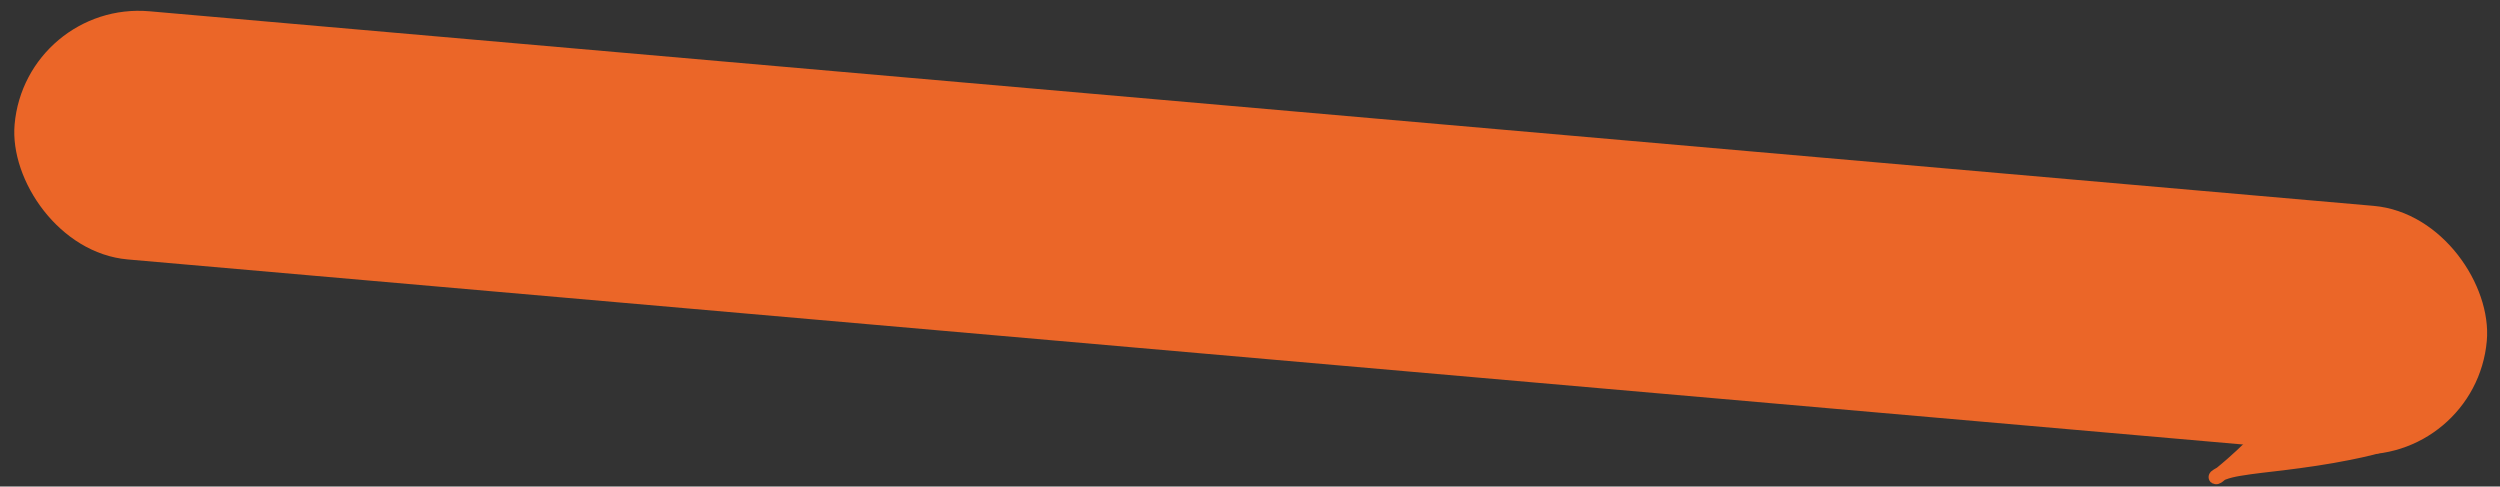 <?xml version="1.0" encoding="UTF-8"?> <svg xmlns="http://www.w3.org/2000/svg" width="519" height="101" viewBox="0 0 519 101" fill="none"><rect x="0" y="0" width="519" height="101" fill="#333333" stroke="none"/> <path d="M35.023 34.047L36.278 19.702L37.743 19.83L37.177 26.295L45.107 26.989L45.672 20.524L47.127 20.651L45.872 34.996L44.417 34.869L44.984 28.394L37.054 27.7L36.488 34.175L35.023 34.047ZM53.189 35.938C52.14 35.846 51.25 35.534 50.52 35.001C49.797 34.47 49.26 33.764 48.909 32.883C48.558 32.002 48.432 30.994 48.531 29.858C48.634 28.683 48.932 27.685 49.425 26.865C49.919 26.045 50.564 25.436 51.362 25.037C52.166 24.639 53.087 24.485 54.123 24.576C55.185 24.669 56.07 24.994 56.778 25.551C57.486 26.101 57.993 26.848 58.298 27.792C58.604 28.735 58.685 29.837 58.541 31.096L57.047 30.965L57.092 30.447C57.188 29.05 56.978 27.971 56.462 27.21C55.953 26.449 55.147 26.02 54.045 25.924C52.889 25.823 51.97 26.121 51.287 26.817C50.61 27.514 50.211 28.557 50.089 29.945C49.971 31.299 50.184 32.379 50.73 33.183C51.282 33.981 52.123 34.429 53.252 34.528C54.022 34.595 54.709 34.478 55.31 34.176C55.92 33.868 56.42 33.393 56.81 32.751L58.129 33.398C57.622 34.298 56.931 34.97 56.055 35.415C55.187 35.855 54.232 36.029 53.189 35.938ZM49.536 30.308L49.643 29.082L57.861 29.801L57.754 31.027L49.536 30.308ZM64.296 36.608L65.237 25.849L73.794 26.598L72.853 37.357L71.389 37.229L72.207 27.874L66.579 27.382L65.76 36.736L64.296 36.608ZM80.455 38.323C79.465 38.236 78.65 37.914 78.01 37.356C77.37 36.792 76.911 36.066 76.634 35.178C76.358 34.284 76.266 33.302 76.36 32.233C76.455 31.144 76.716 30.189 77.142 29.37C77.576 28.545 78.159 27.917 78.893 27.486C79.627 27.055 80.499 26.883 81.508 26.972C82.491 27.058 83.312 27.38 83.973 27.94C84.633 28.5 85.112 29.224 85.409 30.113C85.713 31.003 85.818 31.983 85.724 33.052C85.63 34.128 85.356 35.078 84.903 35.901C84.449 36.725 83.845 37.358 83.09 37.801C82.336 38.237 81.457 38.411 80.455 38.323ZM75.221 42.382L76.581 26.842L77.895 26.957L77.187 35.056L77.346 35.07L76.695 42.511L75.221 42.382ZM80.425 36.945C81.175 37.011 81.816 36.876 82.347 36.541C82.878 36.206 83.295 35.724 83.598 35.095C83.908 34.459 84.099 33.733 84.17 32.916C84.241 32.106 84.182 31.365 83.993 30.692C83.804 30.02 83.474 29.473 83.002 29.05C82.538 28.628 81.92 28.383 81.15 28.316C80.399 28.25 79.759 28.378 79.229 28.7C78.705 29.022 78.292 29.498 77.99 30.127C77.688 30.75 77.499 31.483 77.426 32.326C77.353 33.156 77.411 33.911 77.599 34.59C77.788 35.262 78.115 35.806 78.581 36.222C79.046 36.637 79.661 36.878 80.425 36.945ZM91.967 39.33C90.917 39.238 90.028 38.926 89.298 38.394C88.575 37.862 88.038 37.156 87.686 36.276C87.335 35.395 87.209 34.387 87.309 33.251C87.412 32.075 87.71 31.078 88.203 30.258C88.696 29.438 89.342 28.828 90.14 28.429C90.944 28.031 91.864 27.878 92.9 27.968C93.963 28.061 94.848 28.386 95.555 28.943C96.264 29.494 96.77 30.241 97.076 31.184C97.382 32.128 97.463 33.229 97.319 34.488L95.825 34.358L95.87 33.84C95.965 32.443 95.755 31.363 95.24 30.602C94.731 29.842 93.925 29.413 92.823 29.317C91.667 29.216 90.748 29.513 90.064 30.21C89.388 30.907 88.989 31.949 88.867 33.337C88.749 34.692 88.962 35.771 89.507 36.575C90.06 37.373 90.901 37.822 92.03 37.92C92.8 37.988 93.486 37.87 94.088 37.568C94.697 37.26 95.197 36.785 95.588 36.144L96.907 36.791C96.4 37.69 95.709 38.363 94.833 38.808C93.965 39.247 93.009 39.421 91.967 39.33ZM88.313 33.7L88.421 32.475L96.639 33.194L96.532 34.419L88.313 33.7ZM98.089 41.974L98.408 38.328C99.019 38.381 99.474 38.224 99.774 37.855C100.075 37.48 100.346 36.864 100.588 36.009C100.75 35.454 100.897 34.855 101.027 34.21C101.156 33.566 101.285 32.828 101.411 31.995C101.538 31.157 101.674 30.175 101.819 29.05L108.932 29.672L108.101 39.176L109.137 39.266L108.818 42.913L107.403 42.789L107.612 40.398L99.703 39.706L99.493 42.097L98.089 41.974ZM100.888 38.545L106.646 39.048L107.368 30.8L103.064 30.424C103 30.927 102.924 31.459 102.834 32.02C102.752 32.581 102.659 33.142 102.557 33.702C102.461 34.262 102.358 34.788 102.248 35.281C102.145 35.767 102.034 36.192 101.915 36.557C101.774 37.026 101.629 37.425 101.479 37.753C101.337 38.082 101.14 38.346 100.888 38.545ZM110.026 40.609L110.138 39.324C110.53 39.432 110.834 39.442 111.049 39.353C111.271 39.259 111.444 39.087 111.566 38.837C111.689 38.58 111.801 38.258 111.901 37.872C112.065 37.23 112.224 36.522 112.379 35.745C112.533 34.969 112.685 34.113 112.834 33.175C112.99 32.232 113.155 31.192 113.328 30.057L120.64 30.696L119.699 41.455L118.244 41.328L119.063 31.974L114.56 31.58C114.452 32.28 114.337 32.976 114.217 33.668C114.096 34.36 113.974 35.025 113.851 35.664C113.736 36.296 113.618 36.878 113.498 37.409C113.378 37.941 113.261 38.399 113.147 38.784C112.975 39.365 112.775 39.822 112.545 40.157C112.321 40.492 112.012 40.699 111.617 40.778C111.222 40.858 110.692 40.801 110.026 40.609ZM125.534 42.267C124.724 42.196 124.056 41.99 123.53 41.65C123.011 41.31 122.637 40.886 122.407 40.377C122.177 39.869 122.087 39.329 122.137 38.758C122.188 38.173 122.348 37.685 122.616 37.294C122.892 36.896 123.244 36.582 123.673 36.352C124.108 36.123 124.6 35.962 125.15 35.869C125.706 35.784 126.318 35.72 126.984 35.678C127.657 35.63 128.313 35.597 128.95 35.579C129.595 35.555 130.159 35.528 130.644 35.496L130.098 35.77C130.211 34.709 130.074 33.904 129.687 33.355C129.3 32.806 128.572 32.484 127.502 32.391C126.765 32.326 126.126 32.438 125.586 32.725C125.052 33.013 124.651 33.507 124.382 34.206L122.994 33.663C123.324 32.721 123.884 32.017 124.675 31.551C125.465 31.085 126.455 30.904 127.643 31.008C128.626 31.094 129.444 31.353 130.095 31.785C130.754 32.21 131.195 32.784 131.42 33.507C131.526 33.83 131.581 34.187 131.588 34.575C131.594 34.964 131.579 35.358 131.544 35.756L130.96 42.441L129.655 42.326L129.891 39.627L130.255 39.819C129.809 40.71 129.18 41.365 128.367 41.782C127.554 42.199 126.61 42.361 125.534 42.267ZM125.814 41.017C126.498 41.076 127.107 41.006 127.64 40.805C128.172 40.604 128.614 40.304 128.963 39.907C129.313 39.502 129.558 39.035 129.698 38.505C129.808 38.167 129.884 37.792 129.927 37.381C129.97 36.963 130.001 36.651 130.019 36.446L130.551 36.783C130.047 36.806 129.5 36.825 128.91 36.84C128.326 36.856 127.748 36.883 127.176 36.92C126.611 36.957 126.097 37.016 125.635 37.096C125.322 37.156 125.016 37.253 124.716 37.387C124.417 37.515 124.164 37.7 123.955 37.943C123.753 38.186 123.635 38.5 123.601 38.886C123.574 39.198 123.624 39.507 123.751 39.812C123.885 40.118 124.116 40.383 124.445 40.606C124.78 40.829 125.236 40.966 125.814 41.017ZM133.553 42.667L134.494 31.908L141.866 32.553L141.743 33.958L135.836 33.441L135.017 42.795L133.553 42.667ZM145.458 44.01C144.648 43.939 143.98 43.733 143.454 43.393C142.935 43.053 142.561 42.629 142.331 42.12C142.101 41.612 142.011 41.072 142.061 40.501C142.112 39.916 142.272 39.428 142.54 39.037C142.816 38.639 143.168 38.325 143.596 38.095C144.031 37.866 144.524 37.705 145.074 37.612C145.63 37.527 146.242 37.463 146.908 37.421C147.581 37.373 148.237 37.34 148.874 37.322C149.518 37.298 150.083 37.271 150.568 37.24L150.022 37.513C150.135 36.452 149.998 35.647 149.611 35.098C149.224 34.549 148.496 34.228 147.426 34.134C146.689 34.069 146.05 34.181 145.51 34.468C144.976 34.756 144.575 35.25 144.306 35.949L142.918 35.406C143.248 34.465 143.808 33.761 144.599 33.294C145.389 32.828 146.379 32.647 147.567 32.751C148.55 32.837 149.367 33.096 150.019 33.528C150.678 33.953 151.119 34.527 151.344 35.25C151.449 35.574 151.505 35.93 151.511 36.318C151.518 36.707 151.503 37.101 151.468 37.499L150.884 44.184L149.579 44.069L149.815 41.37L150.179 41.562C149.733 42.453 149.104 43.108 148.291 43.525C147.478 43.943 146.534 44.104 145.458 44.01ZM145.738 42.76C146.422 42.819 147.031 42.749 147.563 42.548C148.096 42.347 148.537 42.048 148.887 41.65C149.237 41.245 149.482 40.778 149.622 40.249C149.732 39.91 149.808 39.535 149.851 39.124C149.894 38.706 149.924 38.395 149.942 38.189L150.475 38.526C149.971 38.549 149.424 38.568 148.834 38.584C148.25 38.599 147.672 38.626 147.1 38.663C146.535 38.7 146.021 38.759 145.559 38.839C145.246 38.899 144.94 38.996 144.64 39.13C144.341 39.258 144.088 39.443 143.879 39.686C143.677 39.929 143.559 40.243 143.525 40.629C143.498 40.941 143.548 41.25 143.675 41.555C143.809 41.861 144.04 42.126 144.369 42.349C144.704 42.572 145.16 42.709 145.738 42.76ZM158.003 45.108C156.954 45.016 156.065 44.704 155.335 44.172C154.612 43.64 154.075 42.934 153.723 42.053C153.372 41.172 153.246 40.164 153.345 39.029C153.448 37.853 153.746 36.855 154.24 36.035C154.733 35.215 155.379 34.606 156.177 34.207C156.981 33.809 157.901 33.655 158.937 33.746C160 33.839 160.885 34.164 161.592 34.721C162.3 35.271 162.807 36.018 163.113 36.962C163.418 37.906 163.499 39.007 163.356 40.266L161.861 40.135L161.907 39.617C162.002 38.22 161.792 37.141 161.277 36.38C160.768 35.619 159.962 35.191 158.859 35.094C157.704 34.993 156.784 35.291 156.101 35.987C155.424 36.684 155.025 37.727 154.904 39.115C154.785 40.469 154.999 41.549 155.544 42.353C156.097 43.151 156.937 43.599 158.067 43.698C158.837 43.765 159.523 43.648 160.125 43.346C160.734 43.038 161.234 42.563 161.625 41.921L162.943 42.569C162.437 43.468 161.745 44.14 160.87 44.586C160.002 45.025 159.046 45.199 158.003 45.108ZM154.35 39.478L154.457 38.252L162.676 38.971L162.569 40.197L154.35 39.478ZM164.83 45.404L165.771 34.645L167.076 34.759L170.5 43.932L175.474 35.494L176.769 35.607L175.828 46.366L174.413 46.242L175.081 38.611L170.797 45.926L169.871 45.845L166.922 37.898L166.254 45.528L164.83 45.404ZM186.89 47.645C185.888 47.551 185.047 47.256 184.368 46.762C183.688 46.267 183.187 45.574 182.863 44.683C182.546 43.792 182.427 42.704 182.506 41.419C182.536 40.853 182.603 40.24 182.707 39.58C182.813 38.913 182.941 38.282 183.094 37.686C183.246 37.09 183.409 36.609 183.582 36.243C183.797 35.767 184.083 35.33 184.439 34.933C184.802 34.53 185.208 34.211 185.657 33.975C186.093 33.733 186.577 33.557 187.108 33.45C187.647 33.337 188.202 33.261 188.774 33.224C189.353 33.188 189.924 33.161 190.488 33.143C191.058 33.126 191.587 33.089 192.074 33.031L192.117 34.37C191.746 34.411 191.308 34.44 190.805 34.456C190.302 34.472 189.774 34.5 189.222 34.538C188.67 34.57 188.139 34.634 187.629 34.73C187.119 34.826 186.678 34.971 186.306 35.166C185.739 35.445 185.281 35.9 184.932 36.532C184.588 37.164 184.347 37.903 184.206 38.747C184.674 38.139 185.261 37.702 185.967 37.436C186.679 37.17 187.434 37.072 188.231 37.142C189.201 37.227 190.015 37.522 190.673 38.028C191.338 38.535 191.825 39.2 192.135 40.023C192.444 40.846 192.554 41.77 192.465 42.792C192.371 43.862 192.08 44.776 191.592 45.537C191.111 46.298 190.469 46.864 189.667 47.235C188.865 47.6 187.94 47.737 186.89 47.645ZM187.123 46.25C188.252 46.349 189.139 46.072 189.785 45.419C190.438 44.767 190.816 43.856 190.918 42.687C191.022 41.492 190.799 40.522 190.249 39.778C189.705 39.034 188.882 38.614 187.779 38.518C186.677 38.421 185.8 38.693 185.148 39.331C184.497 39.971 184.119 40.888 184.014 42.083C183.91 43.279 184.123 44.248 184.653 44.99C185.184 45.732 186.007 46.152 187.123 46.25ZM198.746 48.672C197.697 48.58 196.807 48.268 196.078 47.736C195.355 47.204 194.817 46.498 194.466 45.617C194.115 44.737 193.989 43.729 194.088 42.593C194.191 41.418 194.489 40.42 194.983 39.6C195.476 38.779 196.122 38.17 196.919 37.772C197.724 37.373 198.644 37.22 199.68 37.31C200.743 37.403 201.628 37.728 202.335 38.285C203.043 38.836 203.55 39.583 203.856 40.526C204.161 41.47 204.242 42.571 204.099 43.83L202.604 43.7L202.65 43.181C202.745 41.785 202.535 40.705 202.019 39.944C201.51 39.184 200.705 38.755 199.602 38.659C198.447 38.558 197.527 38.855 196.844 39.552C196.167 40.249 195.768 41.291 195.647 42.679C195.528 44.034 195.742 45.113 196.287 45.917C196.84 46.715 197.68 47.163 198.809 47.262C199.58 47.33 200.266 47.212 200.868 46.91C201.477 46.602 201.977 46.127 202.368 45.486L203.686 46.133C203.179 47.032 202.488 47.705 201.613 48.15C200.744 48.589 199.789 48.763 198.746 48.672ZM195.093 43.042L195.2 41.817L203.419 42.536L203.312 43.761L195.093 43.042ZM210.311 49.684C209.229 49.589 208.333 49.267 207.625 48.716C206.917 48.166 206.405 47.448 206.087 46.564C205.777 45.673 205.664 44.673 205.747 43.563C205.859 42.435 206.152 41.464 206.625 40.648C207.098 39.826 207.731 39.213 208.522 38.807C209.315 38.394 210.246 38.235 211.315 38.328C212.404 38.423 213.327 38.772 214.084 39.374C214.848 39.976 215.339 40.752 215.557 41.701L214.082 42.033C213.886 41.367 213.528 40.834 213.008 40.434C212.495 40.028 211.886 39.794 211.182 39.732C210.392 39.663 209.721 39.788 209.171 40.108C208.622 40.422 208.193 40.889 207.884 41.511C207.576 42.133 207.381 42.863 207.301 43.699C207.202 44.988 207.41 46.051 207.926 46.885C208.443 47.714 209.279 48.178 210.434 48.279C211.165 48.343 211.8 48.231 212.341 47.944C212.888 47.651 213.323 47.194 213.645 46.573L215.081 47.14C214.599 48.062 213.951 48.741 213.136 49.178C212.322 49.609 211.38 49.778 210.311 49.684ZM216.897 49.959L217.838 39.2L226.395 39.949L225.454 50.708L223.989 50.58L224.808 41.225L219.179 40.733L218.361 50.087L216.897 49.959ZM232.717 51.644C231.647 51.551 230.755 51.228 230.041 50.677C229.326 50.126 228.804 49.405 228.473 48.512C228.143 47.62 228.027 46.62 228.124 45.511C228.222 44.382 228.515 43.41 229.001 42.596C229.487 41.782 230.129 41.172 230.928 40.767C231.733 40.355 232.661 40.196 233.71 40.288C234.786 40.382 235.681 40.704 236.396 41.255C237.118 41.8 237.641 42.519 237.964 43.41C238.295 44.296 238.412 45.293 238.315 46.402C238.216 47.531 237.927 48.506 237.447 49.328C236.967 50.142 236.324 50.755 235.519 51.167C234.713 51.578 233.779 51.737 232.717 51.644ZM232.839 50.24C234.035 50.344 234.959 50.027 235.613 49.288C236.267 48.542 236.65 47.535 236.761 46.266C236.875 44.965 236.67 43.903 236.146 43.081C235.629 42.259 234.776 41.796 233.587 41.692C232.784 41.622 232.104 41.746 231.547 42.066C230.998 42.379 230.565 42.846 230.25 43.468C229.942 44.084 229.751 44.81 229.678 45.647C229.564 46.942 229.772 48.007 230.302 48.843C230.831 49.672 231.677 50.138 232.839 50.24ZM239.045 51.897L239.157 50.612C239.549 50.719 239.853 50.729 240.068 50.641C240.29 50.547 240.463 50.374 240.585 50.124C240.708 49.867 240.82 49.546 240.92 49.16C241.083 48.518 241.243 47.809 241.397 47.033C241.552 46.257 241.704 45.4 241.853 44.463C242.009 43.52 242.174 42.48 242.347 41.344L249.659 41.984L248.718 52.743L247.263 52.616L248.082 43.261L243.579 42.867C243.471 43.567 243.356 44.263 243.236 44.956C243.115 45.648 242.993 46.313 242.87 46.951C242.755 47.584 242.637 48.166 242.517 48.697C242.397 49.229 242.28 49.687 242.166 50.072C241.994 50.652 241.794 51.11 241.564 51.444C241.34 51.78 241.031 51.987 240.636 52.066C240.241 52.145 239.71 52.089 239.045 51.897ZM256.027 53.684C254.978 53.592 254.089 53.28 253.359 52.748C252.636 52.216 252.099 51.51 251.747 50.629C251.396 49.748 251.27 48.74 251.37 47.605C251.472 46.429 251.77 45.431 252.264 44.611C252.757 43.791 253.403 43.182 254.201 42.783C255.005 42.385 255.925 42.231 256.961 42.322C258.024 42.415 258.909 42.74 259.616 43.297C260.324 43.847 260.831 44.594 261.137 45.538C261.442 46.481 261.523 47.583 261.38 48.842L259.885 48.711L259.931 48.193C260.026 46.796 259.816 45.717 259.301 44.956C258.792 44.195 257.986 43.767 256.883 43.67C255.728 43.569 254.808 43.867 254.125 44.563C253.448 45.26 253.049 46.303 252.928 47.691C252.809 49.045 253.023 50.125 253.568 50.929C254.121 51.727 254.961 52.175 256.091 52.274C256.861 52.341 257.547 52.224 258.149 51.922C258.758 51.614 259.258 51.139 259.649 50.497L260.967 51.145C260.461 52.044 259.769 52.716 258.894 53.161C258.026 53.601 257.07 53.775 256.027 53.684ZM252.374 48.054L252.481 46.828L260.7 47.547L260.593 48.773L252.374 48.054ZM266.616 54.61C265.533 54.515 264.607 54.197 263.838 53.654C263.077 53.106 262.5 52.389 262.109 51.505L263.35 50.861C263.684 51.559 264.128 52.107 264.682 52.503C265.236 52.9 265.892 53.131 266.649 53.197C267.439 53.267 268.089 53.139 268.599 52.816C269.11 52.493 269.393 52.012 269.448 51.374C269.487 50.936 269.414 50.578 269.231 50.301C269.054 50.025 268.765 49.812 268.363 49.663C267.968 49.515 267.465 49.414 266.854 49.361L265.579 49.249L265.689 47.994L266.944 48.104C267.688 48.169 268.297 48.088 268.772 47.862C269.254 47.63 269.52 47.225 269.571 46.647C269.624 46.036 269.435 45.565 269.002 45.232C268.576 44.894 268.048 44.697 267.417 44.642C266.78 44.586 266.164 44.666 265.569 44.882C264.982 45.091 264.478 45.385 264.057 45.763L263.207 44.695C263.796 44.151 264.463 43.758 265.207 43.515C265.958 43.266 266.772 43.18 267.649 43.257C268.34 43.317 268.953 43.495 269.49 43.789C270.033 44.078 270.447 44.469 270.732 44.962C271.023 45.456 271.141 46.028 271.084 46.679C271.03 47.29 270.835 47.805 270.497 48.224C270.166 48.643 269.718 48.976 269.155 49.221L269.123 48.666C269.58 48.793 269.949 49.013 270.23 49.325C270.51 49.637 270.706 49.999 270.818 50.41C270.929 50.822 270.966 51.233 270.93 51.645C270.871 52.329 270.64 52.904 270.237 53.371C269.842 53.832 269.327 54.171 268.693 54.39C268.065 54.603 267.373 54.676 266.616 54.61ZM272.855 54.855L273.796 44.096L275.26 44.224L274.852 48.896L280.918 49.427L281.327 44.755L282.792 44.883L281.85 55.642L280.386 55.514L280.796 50.831L274.729 50.301L274.319 54.983L272.855 54.855ZM284.646 55.886L285.567 45.126L287.042 45.255L286.687 49.309L288.56 49.473C288.872 49.5 289.177 49.534 289.475 49.573C289.772 49.612 290.039 49.663 290.275 49.723C290.797 49.876 291.252 50.097 291.642 50.385C292.032 50.673 292.327 51.051 292.527 51.517C292.728 51.976 292.799 52.541 292.74 53.212C292.659 54.135 292.356 54.841 291.832 55.33C291.307 55.82 290.676 56.113 289.938 56.209C289.661 56.245 289.362 56.259 289.041 56.251C288.721 56.236 288.408 56.215 288.103 56.189L284.646 55.886ZM286.21 54.758L288.153 54.928C288.372 54.947 288.622 54.963 288.902 54.974C289.182 54.985 289.431 54.97 289.649 54.929C290.016 54.86 290.355 54.689 290.667 54.416C290.986 54.136 291.172 53.69 291.226 53.079C291.279 52.475 291.179 52.008 290.927 51.678C290.675 51.341 290.321 51.103 289.865 50.962C289.657 50.897 289.433 50.848 289.195 50.813C288.964 50.78 288.739 50.754 288.52 50.734L286.577 50.564L286.21 54.758ZM293.731 56.681L294.673 45.922L296.137 46.05L295.196 56.809L293.731 56.681ZM296.788 56.949L301.468 51.877L297.819 46.197L299.572 46.351L302.423 50.826L305.978 46.911L307.731 47.065L303.151 52.024L306.89 57.832L305.126 57.678L302.226 53.078L298.551 57.103L296.788 56.949ZM312.678 58.339L313.933 43.994L315.398 44.122L314.143 58.467L312.678 58.339ZM320.945 59.062L322.077 46.121L317.066 45.683L317.189 44.278L328.675 45.283L328.552 46.688L323.541 46.249L322.409 59.19L320.945 59.062ZM327.328 53.929L327.437 52.674L333.415 53.197L333.305 54.452L327.328 53.929ZM340.205 61.048C339.215 60.962 338.4 60.639 337.76 60.081C337.12 59.517 336.661 58.791 336.384 57.903C336.108 57.009 336.016 56.027 336.11 54.958C336.205 53.869 336.466 52.915 336.892 52.095C337.326 51.27 337.91 50.642 338.643 50.211C339.377 49.78 340.248 49.608 341.258 49.697C342.241 49.783 343.063 50.106 343.723 50.665C344.383 51.225 344.862 51.95 345.159 52.839C345.463 53.729 345.568 54.708 345.474 55.777C345.38 56.853 345.106 57.803 344.653 58.627C344.199 59.45 343.595 60.083 342.84 60.526C342.086 60.962 341.207 61.136 340.205 61.048ZM334.971 65.108L336.331 49.567L337.646 49.682L336.937 57.781L337.096 57.795L336.445 65.237L334.971 65.108ZM340.175 59.67C340.925 59.736 341.566 59.601 342.097 59.266C342.628 58.931 343.045 58.449 343.348 57.82C343.658 57.184 343.849 56.458 343.92 55.641C343.991 54.831 343.932 54.09 343.743 53.417C343.554 52.745 343.224 52.198 342.753 51.775C342.288 51.353 341.67 51.108 340.899 51.041C340.149 50.975 339.509 51.103 338.979 51.425C338.455 51.747 338.042 52.223 337.74 52.852C337.437 53.475 337.25 54.208 337.176 55.051C337.103 55.882 337.161 56.636 337.349 57.315C337.538 57.987 337.865 58.531 338.331 58.947C338.796 59.362 339.411 59.603 340.175 59.67ZM351.717 62.055C350.667 61.964 349.778 61.651 349.048 61.119C348.325 60.587 347.788 59.881 347.437 59.001C347.085 58.12 346.959 57.112 347.059 55.976C347.162 54.801 347.46 53.803 347.953 52.983C348.446 52.163 349.092 51.553 349.89 51.155C350.694 50.757 351.614 50.603 352.65 50.694C353.713 50.786 354.598 51.111 355.305 51.669C356.014 52.219 356.52 52.966 356.826 53.91C357.132 54.853 357.213 55.955 357.069 57.213L355.575 57.083L355.62 56.565C355.715 55.168 355.505 54.089 354.99 53.327C354.481 52.567 353.675 52.138 352.573 52.042C351.417 51.941 350.498 52.238 349.814 52.935C349.138 53.632 348.739 54.674 348.617 56.062C348.499 57.417 348.712 58.497 349.257 59.3C349.81 60.098 350.651 60.547 351.78 60.645C352.55 60.713 353.236 60.596 353.838 60.294C354.447 59.986 354.947 59.511 355.338 58.869L356.657 59.516C356.15 60.416 355.458 61.088 354.583 61.533C353.715 61.972 352.759 62.147 351.717 62.055ZM348.063 56.425L348.171 55.2L356.389 55.919L356.282 57.145L348.063 56.425ZM358.835 62.377L359.776 51.618L361.201 51.743L360.378 61.147L364.413 61.5L365.235 52.096L366.66 52.22L365.837 61.624L369.862 61.977L370.684 52.572L372.109 52.697L371.168 63.456L358.835 62.377ZM378.489 64.398C377.44 64.306 376.55 63.994 375.821 63.462C375.098 62.93 374.561 62.224 374.209 61.343C373.858 60.462 373.732 59.454 373.831 58.319C373.934 57.143 374.232 56.145 374.726 55.325C375.219 54.505 375.865 53.896 376.662 53.497C377.467 53.099 378.387 52.945 379.423 53.036C380.486 53.129 381.371 53.454 382.078 54.011C382.786 54.561 383.293 55.308 383.599 56.252C383.904 57.196 383.985 58.297 383.842 59.556L382.347 59.425L382.393 58.907C382.488 57.51 382.278 56.431 381.762 55.67C381.253 54.909 380.448 54.481 379.345 54.384C378.19 54.283 377.27 54.581 376.587 55.277C375.91 55.974 375.511 57.017 375.39 58.405C375.271 59.76 375.485 60.839 376.03 61.643C376.583 62.441 377.423 62.889 378.552 62.988C379.323 63.055 380.009 62.938 380.611 62.636C381.22 62.328 381.72 61.853 382.111 61.211L383.429 61.858C382.922 62.758 382.231 63.43 381.356 63.876C380.487 64.315 379.532 64.489 378.489 64.398ZM374.836 58.768L374.943 57.542L383.162 58.261L383.055 59.487L374.836 58.768ZM385.608 64.719L386.549 53.96L388.013 54.089L387.605 58.761L393.671 59.291L394.08 54.619L395.545 54.747L394.603 65.506L393.139 65.378L393.548 60.696L387.482 60.165L387.072 64.847L385.608 64.719ZM406.878 55.739L405.936 66.498L404.512 66.373L405.245 57.995L398.614 65.857L397.379 65.749L398.32 54.99L399.745 55.115L399.018 63.423L405.652 55.632L406.878 55.739ZM414.248 55.099C413.777 55.058 413.355 54.904 412.984 54.637C412.612 54.37 412.327 54.034 412.128 53.629C411.937 53.217 411.862 52.775 411.903 52.304L413.118 52.41C413.086 52.782 413.191 53.112 413.433 53.401C413.675 53.69 413.983 53.851 414.354 53.883C414.733 53.917 415.063 53.812 415.346 53.569C415.635 53.326 415.795 53.019 415.828 52.647L417.043 52.754C417.002 53.225 416.848 53.647 416.581 54.018C416.322 54.383 415.986 54.665 415.574 54.864C415.162 55.062 414.72 55.14 414.248 55.099ZM418.221 56.731L417.28 67.49L415.855 67.366L416.588 58.988L409.958 66.85L408.722 66.742L409.664 55.983L411.088 56.107L410.361 64.415L416.996 56.624L418.221 56.731ZM433.553 58.073L432.612 68.832L431.187 68.707L431.92 60.329L425.29 68.191L424.054 68.083L424.996 57.324L426.42 57.449L425.693 65.757L432.328 57.965L433.553 58.073ZM448.885 59.414L447.944 70.173L446.519 70.048L447.252 61.67L440.622 69.532L439.387 69.424L440.328 58.665L441.752 58.79L441.025 67.098L447.66 59.307L448.885 59.414ZM449.734 72.739L450.053 69.093C450.664 69.146 451.119 68.989 451.419 68.62C451.72 68.245 451.991 67.629 452.233 66.774C452.395 66.219 452.542 65.62 452.672 64.975C452.802 64.331 452.93 63.593 453.056 62.76C453.183 61.922 453.319 60.94 453.464 59.815L460.577 60.437L459.746 69.941L460.782 70.031L460.463 73.677L459.048 73.554L459.257 71.163L451.348 70.471L451.138 72.862L449.734 72.739ZM452.533 69.31L458.291 69.814L459.013 61.565L454.709 61.188C454.645 61.691 454.569 62.224 454.479 62.785C454.397 63.346 454.304 63.907 454.202 64.467C454.106 65.027 454.003 65.553 453.893 66.046C453.79 66.532 453.679 66.957 453.56 67.322C453.419 67.791 453.274 68.19 453.124 68.518C452.982 68.847 452.785 69.111 452.533 69.31ZM467.193 72.158C466.144 72.066 465.255 71.754 464.525 71.222C463.802 70.69 463.265 69.984 462.913 69.104C462.562 68.223 462.436 67.215 462.536 66.079C462.638 64.904 462.936 63.906 463.43 63.086C463.923 62.266 464.569 61.656 465.367 61.258C466.171 60.859 467.091 60.706 468.127 60.796C469.19 60.889 470.075 61.214 470.782 61.772C471.49 62.322 471.997 63.069 472.303 64.013C472.608 64.956 472.689 66.057 472.546 67.316L471.052 67.186L471.097 66.668C471.192 65.271 470.982 64.192 470.467 63.43C469.958 62.67 469.152 62.241 468.049 62.145C466.894 62.044 465.974 62.341 465.291 63.038C464.614 63.735 464.215 64.777 464.094 66.165C463.975 67.52 464.189 68.6 464.734 69.403C465.287 70.201 466.128 70.65 467.257 70.748C468.027 70.816 468.713 70.698 469.315 70.397C469.924 70.088 470.424 69.614 470.815 68.972L472.134 69.619C471.627 70.518 470.935 71.191 470.06 71.636C469.192 72.075 468.236 72.249 467.193 72.158ZM463.54 66.528L463.647 65.303L471.866 66.022L471.759 67.248L463.54 66.528ZM479.837 60.837C479.366 60.796 478.944 60.642 478.573 60.375C478.201 60.108 477.916 59.772 477.718 59.367C477.526 58.955 477.451 58.514 477.492 58.042L478.708 58.148C478.675 58.52 478.78 58.851 479.022 59.14C479.265 59.429 479.572 59.589 479.944 59.622C480.322 59.655 480.653 59.55 480.935 59.307C481.224 59.065 481.385 58.757 481.417 58.386L482.633 58.492C482.591 58.963 482.437 59.385 482.171 59.756C481.911 60.122 481.575 60.404 481.163 60.602C480.751 60.8 480.309 60.878 479.837 60.837ZM483.81 62.47L482.869 73.228L481.444 73.104L482.177 64.726L475.547 72.588L474.312 72.48L475.253 61.721L476.678 61.846L475.951 70.154L482.585 62.362L483.81 62.47Z" fill="white"></path> <rect x="5.284" y="0.089" width="515.193" height="51.715" rx="25.858" transform="rotate(5 5.284 0.089)" fill="#EB6628"></rect> <path d="M474.033 86.509C474.009 86.696 473.829 86.756 473.658 86.839C472.664 87.317 471.986 88.048 471.255 88.791C468.705 91.385 466.139 93.994 463.367 96.407C462.553 97.116 461.724 97.818 460.881 98.5C460.727 98.625 460.372 98.962 460.117 99.031C459.605 99.17 460.92 98.382 461.409 98.189C462.487 97.763 463.634 97.514 464.79 97.317C467.774 96.808 470.803 96.522 473.81 96.151C478.434 95.581 483.027 94.928 487.58 94.009C490.789 93.361 494.035 92.644 497.072 91.501C498.682 90.895 500.146 90.076 501.53 89.145" stroke="#EB6628" stroke-width="3" stroke-linecap="round"></path> <path d="M496.905 89.6C493.149 91.276 489.122 92.227 484.924 92.734C481.951 93.092 479.021 93.427 476.122 94.12C475.124 94.358 474.137 94.63 473.139 94.867C472.668 94.979 473.057 94.85 473.174 94.782C473.568 94.556 473.93 94.379 474.386 94.24C476.657 93.544 479.058 93.076 481.402 92.613C484.067 92.087 486.756 91.65 489.405 91.065C490.14 90.902 490.829 90.736 491.534 90.516C491.629 90.487 491.885 90.391 491.786 90.372C490.22 90.072 488.055 90.885 486.625 91.276C483.266 92.195 479.921 93.063 476.514 93.836C474.822 94.221 473.18 94.749 471.48 95.108C471.035 95.201 470.761 95.357 471.277 95.059C474.134 93.409 477.311 92.146 480.492 91.034C482.424 90.359 484.387 89.762 486.373 89.215C486.662 89.135 487.53 88.95 487.228 88.95C486.197 88.95 485.258 89.19 484.308 89.528C480.064 91.037 475.928 92.748 471.599 94.083C471.424 94.137 470.217 94.565 469.841 94.565C469.382 94.565 470.695 94.274 471.108 94.102C473.791 92.984 476.419 91.757 479.049 90.552C479.442 90.373 480.654 89.895 480.239 90.034C479.48 90.289 478.708 90.396 477.95 90.685C475.405 91.655 472.957 92.932 470.338 93.746C469.619 93.969 471.52 92.905 472.166 92.553C473.93 91.591 475.927 90.962 477.677 89.998C478.012 89.813 476.802 89.885 476.486 90.095C475.017 91.072 473.616 92.136 472.089 93.047C469.945 94.325 467.585 95.376 465.255 96.379C464.761 96.592 464.735 96.452 465.115 96.204C466.384 95.375 467.618 94.514 468.798 93.589C469.603 92.957 471.982 91.09 471.01 91.517C470.03 91.947 469.176 92.692 468.287 93.24C466.981 94.044 467.848 93.344 468.406 92.963C470.033 91.851 471.779 90.858 473.37 89.709C474.522 88.877 475.55 87.912 476.612 86.998" stroke="#EB6628" stroke-width="3" stroke-linecap="round"></path> </svg> 
